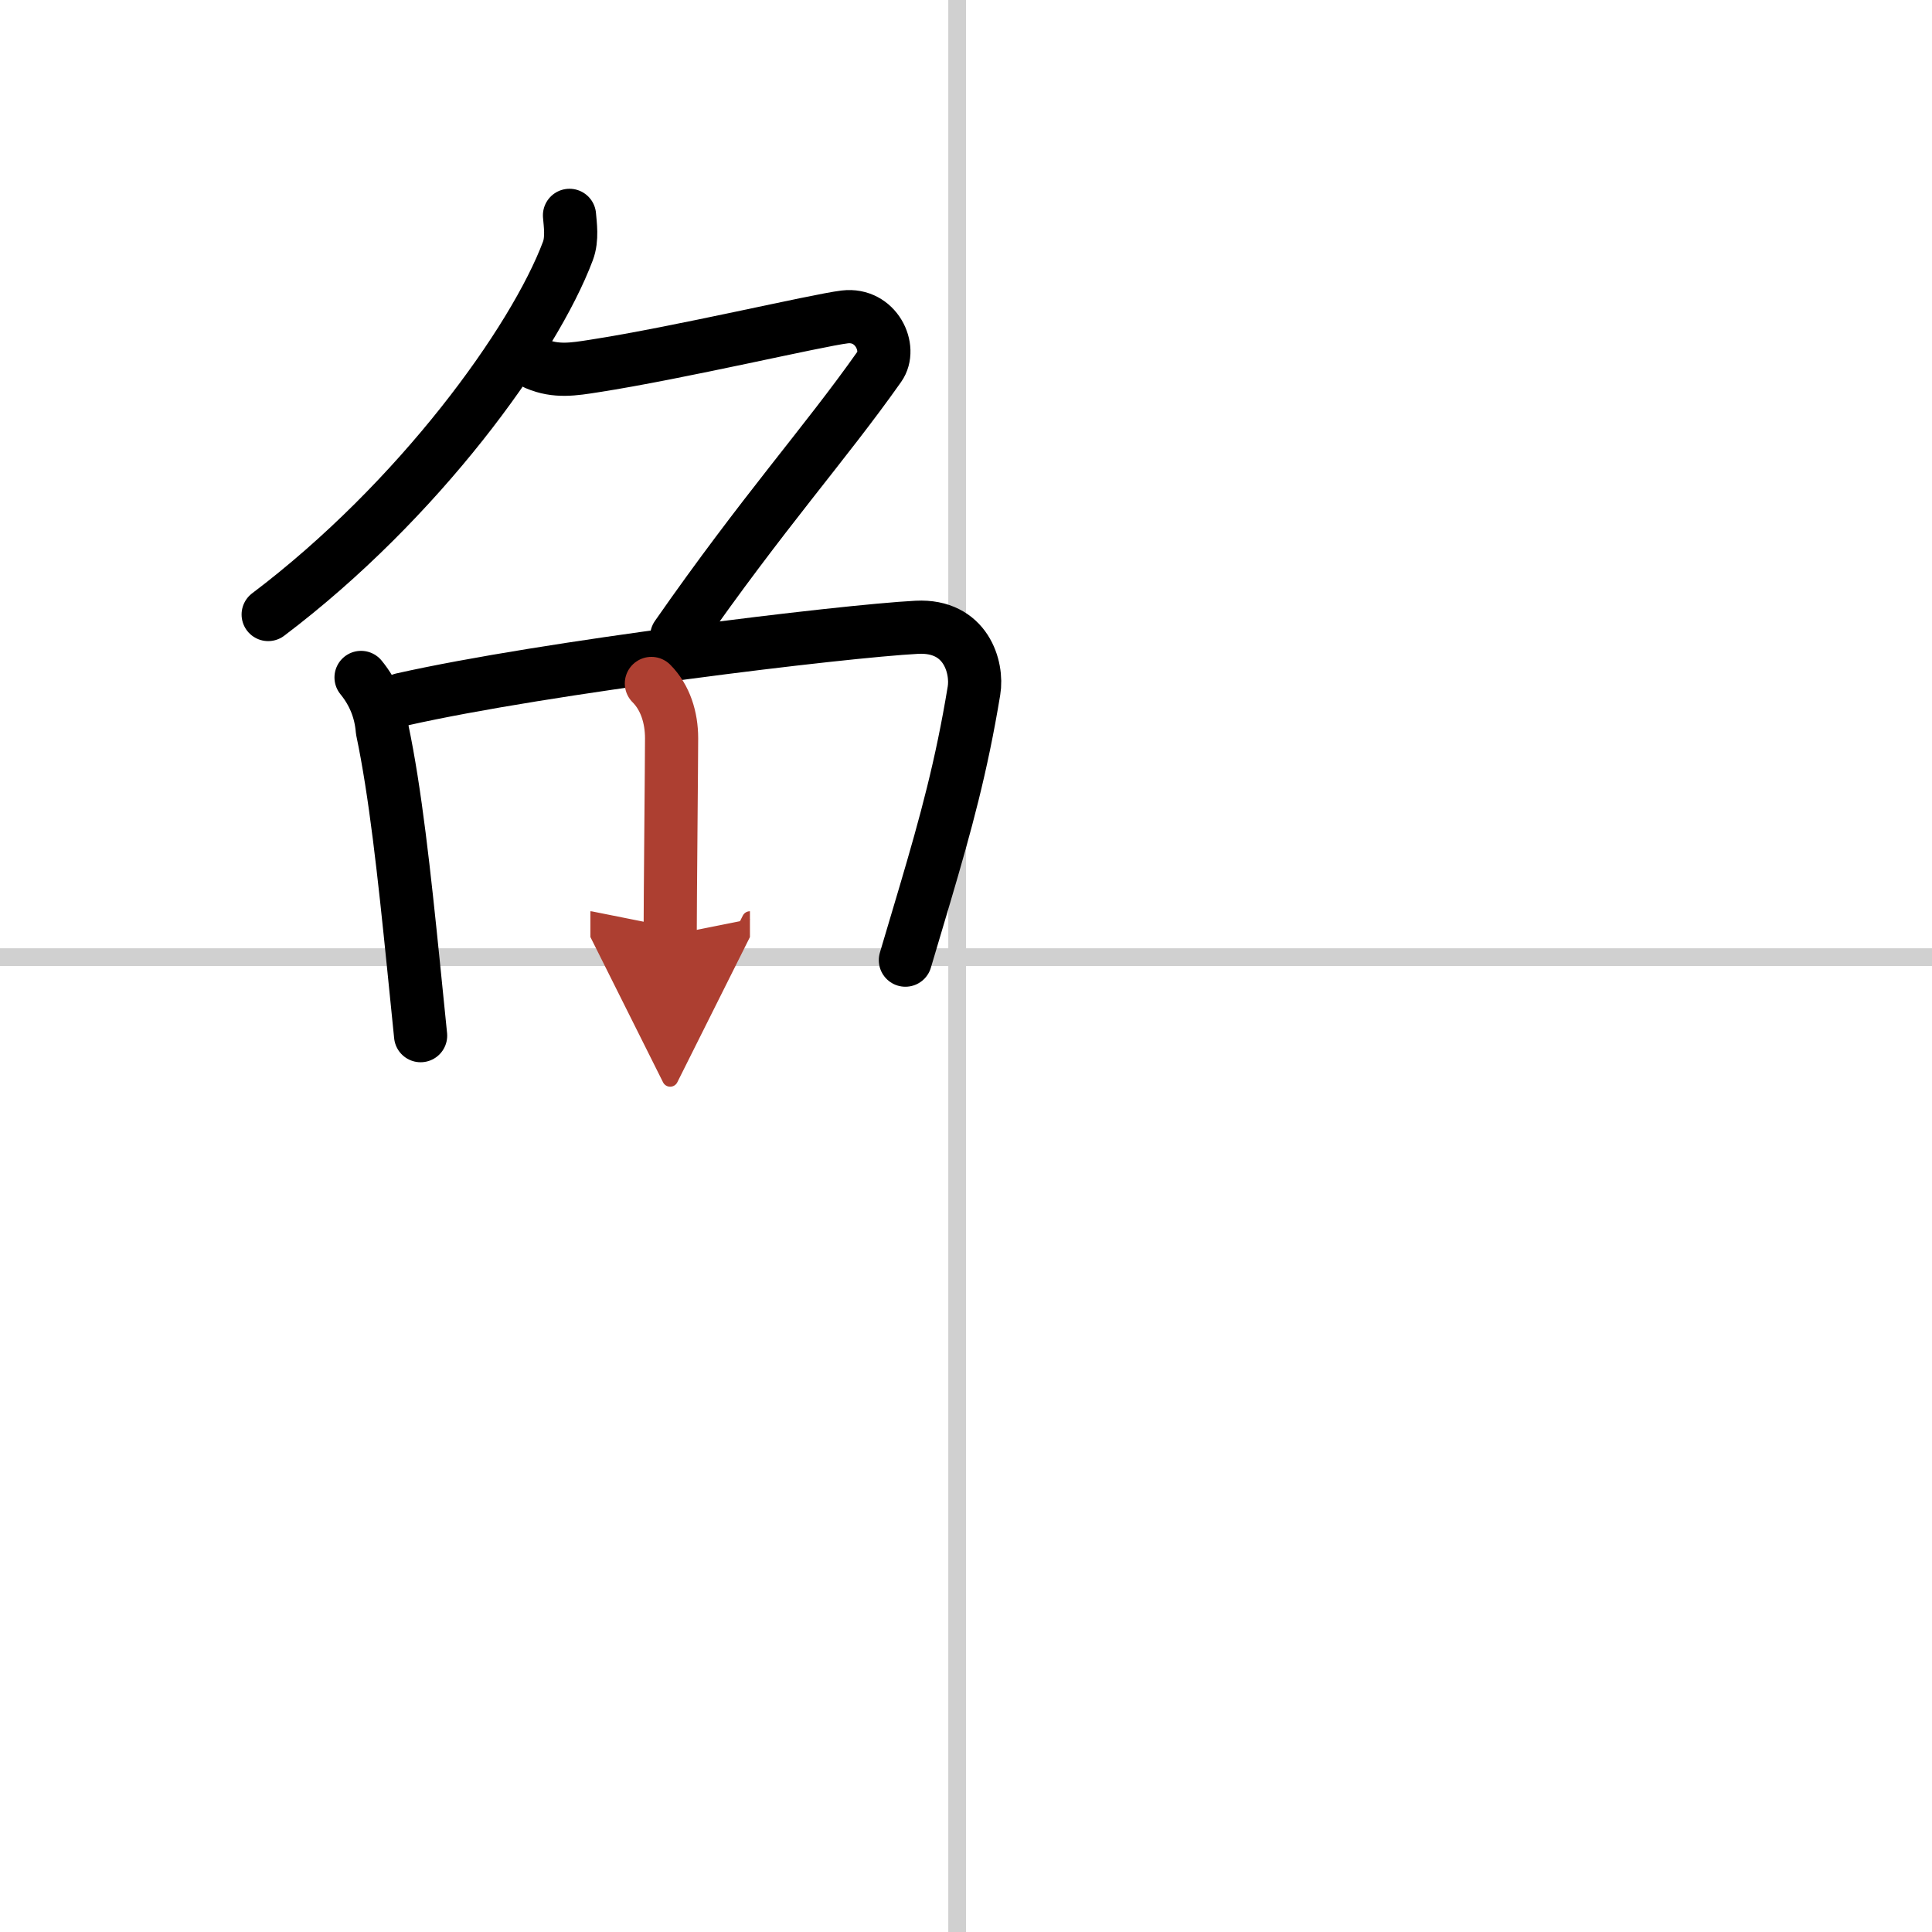<svg width="400" height="400" viewBox="0 0 109 109" xmlns="http://www.w3.org/2000/svg"><defs><marker id="a" markerWidth="4" orient="auto" refX="1" refY="5" viewBox="0 0 10 10"><polyline points="0 0 10 5 0 10 1 5" fill="#ad3f31" stroke="#ad3f31"/></marker></defs><g fill="none" stroke="#000" stroke-linecap="round" stroke-linejoin="round" stroke-width="3"><rect width="100%" height="100%" fill="#fff" stroke="#fff"/><line x1="54" x2="54" y2="109" stroke="#d0d0d0" stroke-width="1"/><line x2="109" y1="54" y2="54" stroke="#d0d0d0" stroke-width="1"/><path d="m32.13 12.15c0.04 0.5 0.17 1.32-0.09 2.01-1.91 5.09-8.41 14.09-16.91 20.51"/><path d="m30.25 20.52c1.12 0.48 2.12 0.31 3.27 0.13 4.78-0.74 12.56-2.58 14.14-2.77 1.77-0.21 2.69 1.77 1.95 2.81-3.11 4.41-6.51 8.14-11.43 15.2"/><path d="m20.37 38.22c0.71 0.87 1.11 1.86 1.2 2.98 0.73 3.46 1.23 8.04 1.76 13.27 0.13 1.28 0.26 2.61 0.4 3.96"/><path d="m22.68 39.46c8.09-1.82 24.84-3.85 29.05-4.07 2.77-0.14 3.44 2.26 3.22 3.58-0.7 4.25-1.57 7.44-2.77 11.5-0.34 1.15-0.7 2.36-1.1 3.7"/><path d="m36.75 38.56c0.79 0.79 1.14 1.93 1.14 3.09s-0.08 9.25-0.08 11.11" marker-end="url(#a)" stroke="#ad3f31"/></g></svg>

